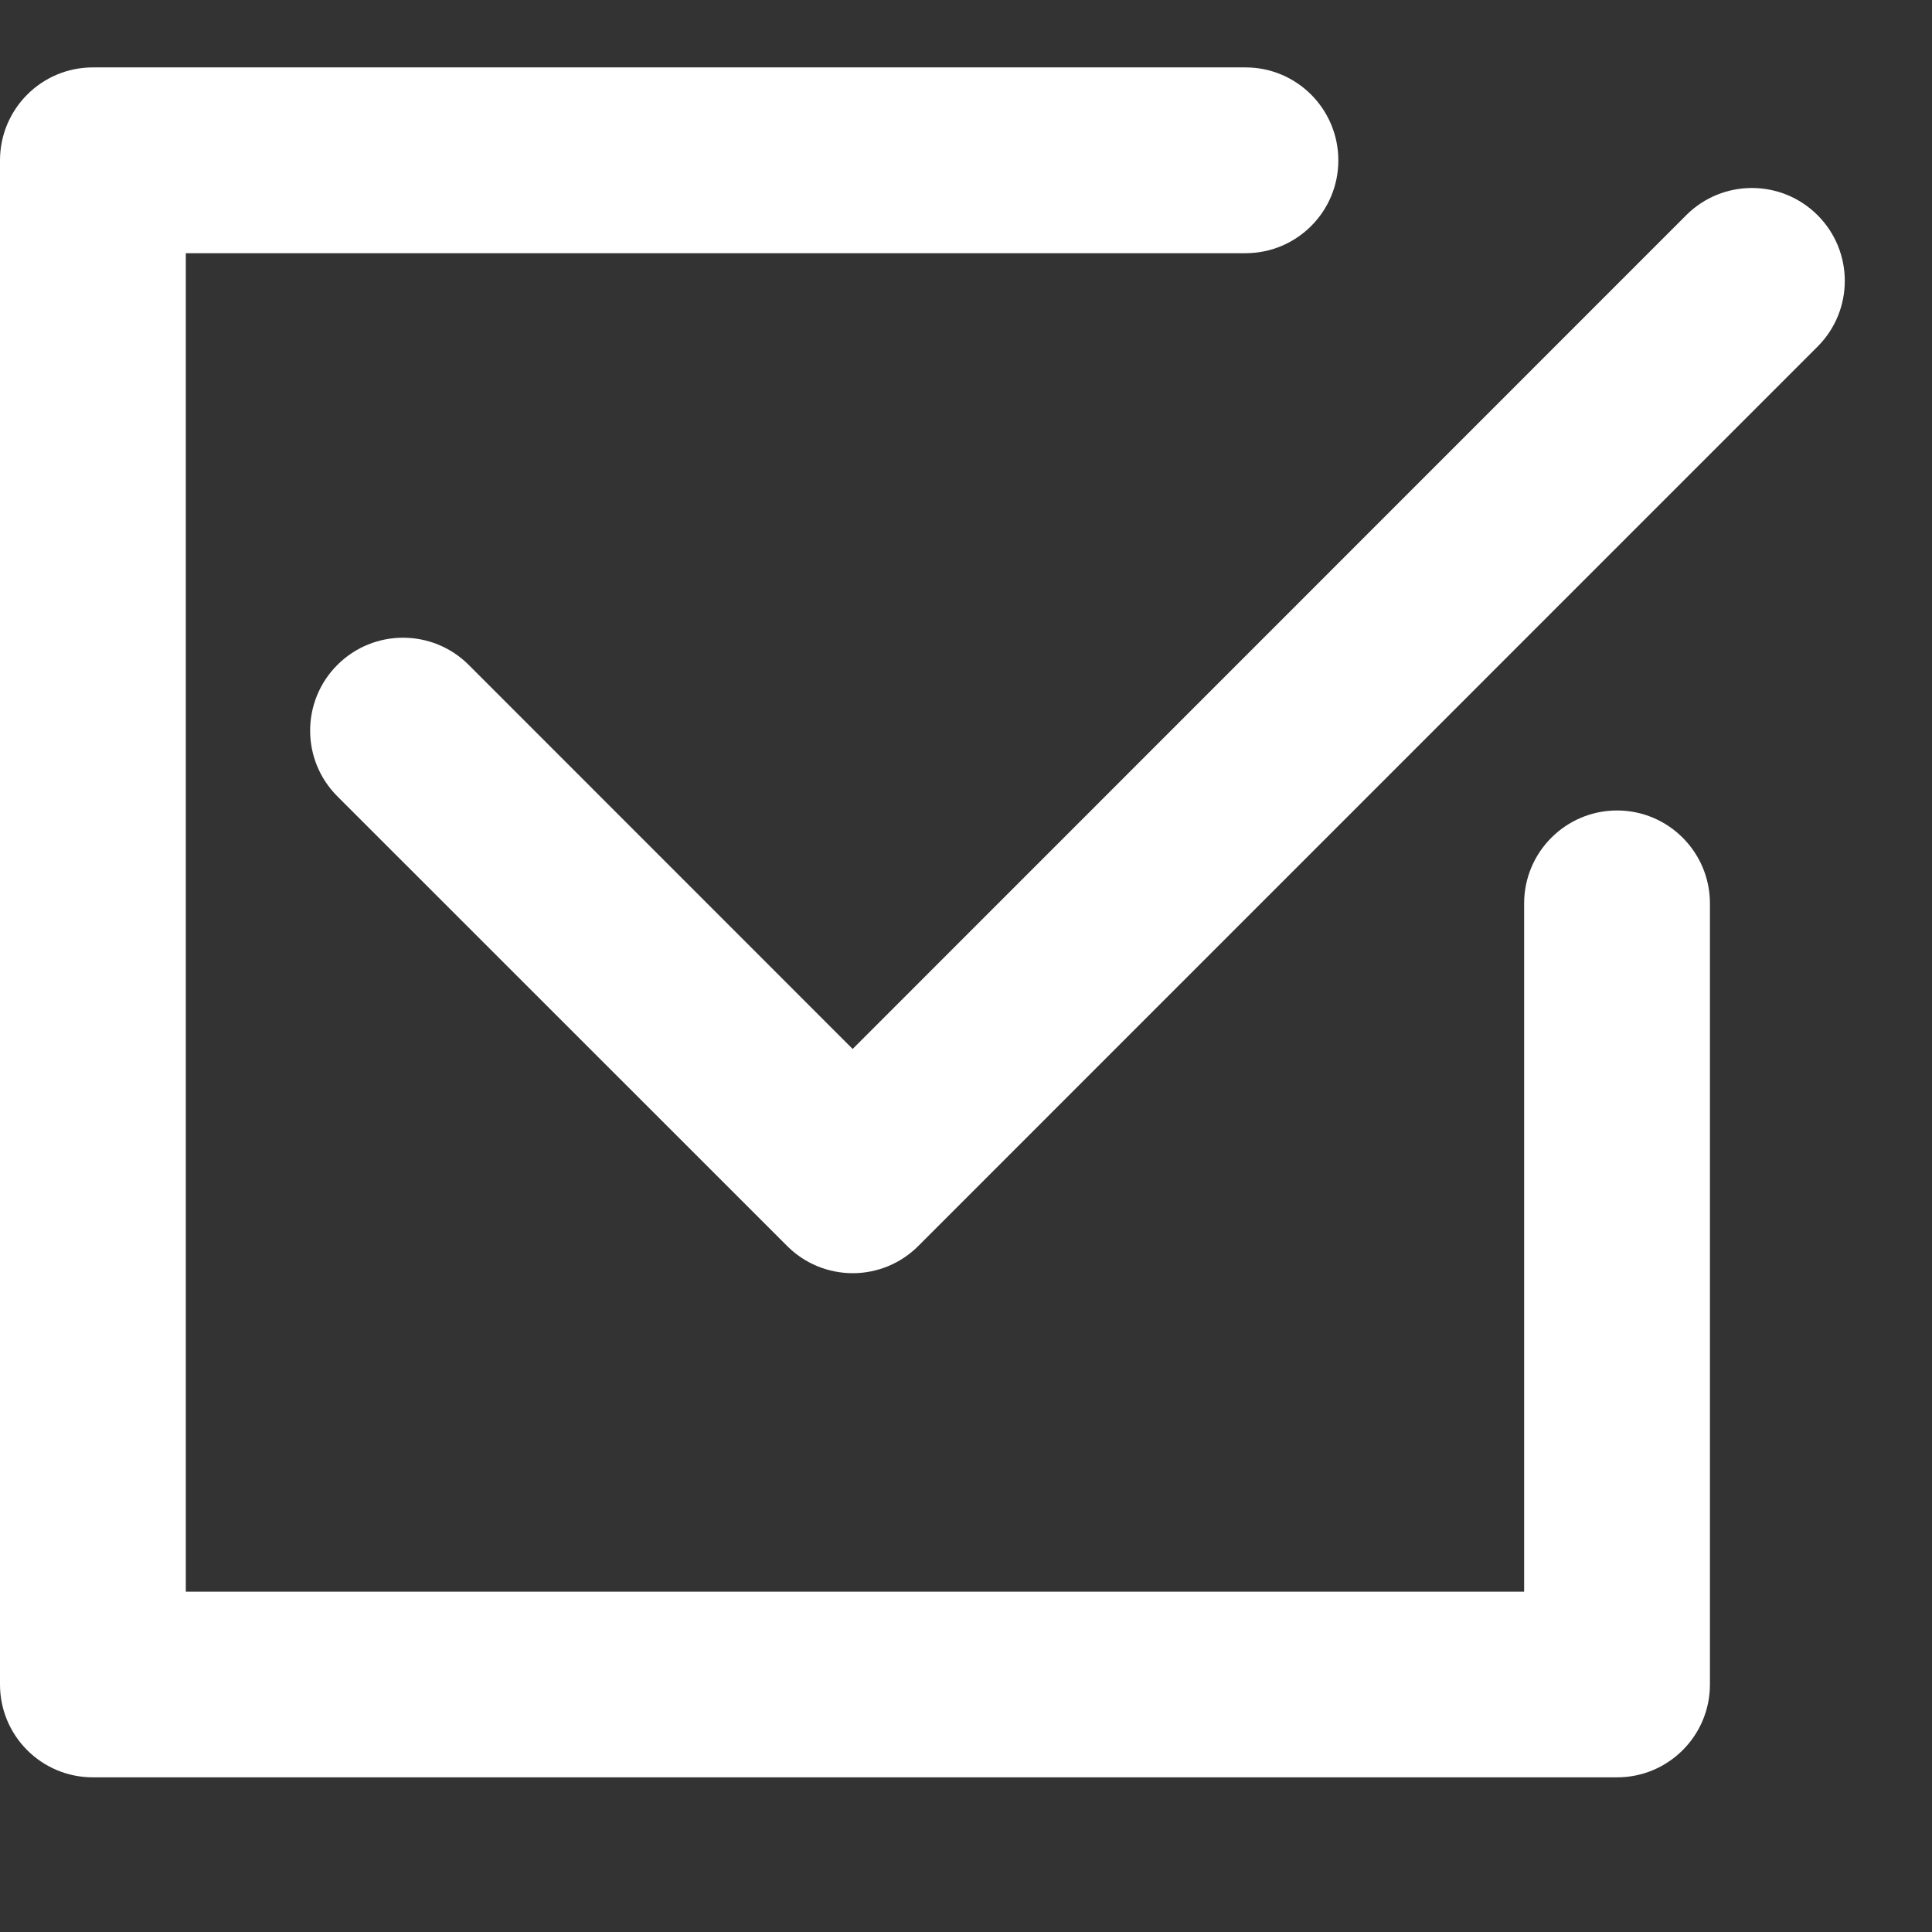<?xml version="1.0" encoding="UTF-8"?> <svg xmlns="http://www.w3.org/2000/svg" width="18" height="18" viewBox="0 0 18 18" fill="none"><rect x="0" y="0" width="18" height="18" fill="#333333" stroke="none"/> <g clip-path="url(#clip0)"> <path d="M16.934 2.005C16.596 1.667 16.048 1.667 15.71 2.005L7.944 9.773L4.367 6.195C4.029 5.857 3.481 5.857 3.143 6.195C2.805 6.533 2.805 7.081 3.143 7.419L7.333 11.608C7.495 11.771 7.715 11.862 7.945 11.862C8.174 11.862 8.394 11.771 8.556 11.608L16.934 3.229C17.272 2.891 17.272 2.343 16.934 2.005Z" fill="white"></path> <path d="M15.066 7.551C14.588 7.551 14.2 7.939 14.2 8.417V14.829H1.731V2.359H11.604C12.082 2.359 12.469 1.972 12.469 1.494C12.469 1.016 12.082 0.628 11.604 0.628H0.865C0.387 0.628 0 1.016 0 1.494V15.694C0 16.172 0.387 16.559 0.865 16.559H15.066C15.543 16.559 15.931 16.172 15.931 15.694V8.417C15.931 7.939 15.543 7.551 15.066 7.551Z" fill="white"></path> </g> <defs> <clipPath id="clip0"> <rect width="17.188" height="17.188" fill="white"></rect> </clipPath> </defs> </svg> 